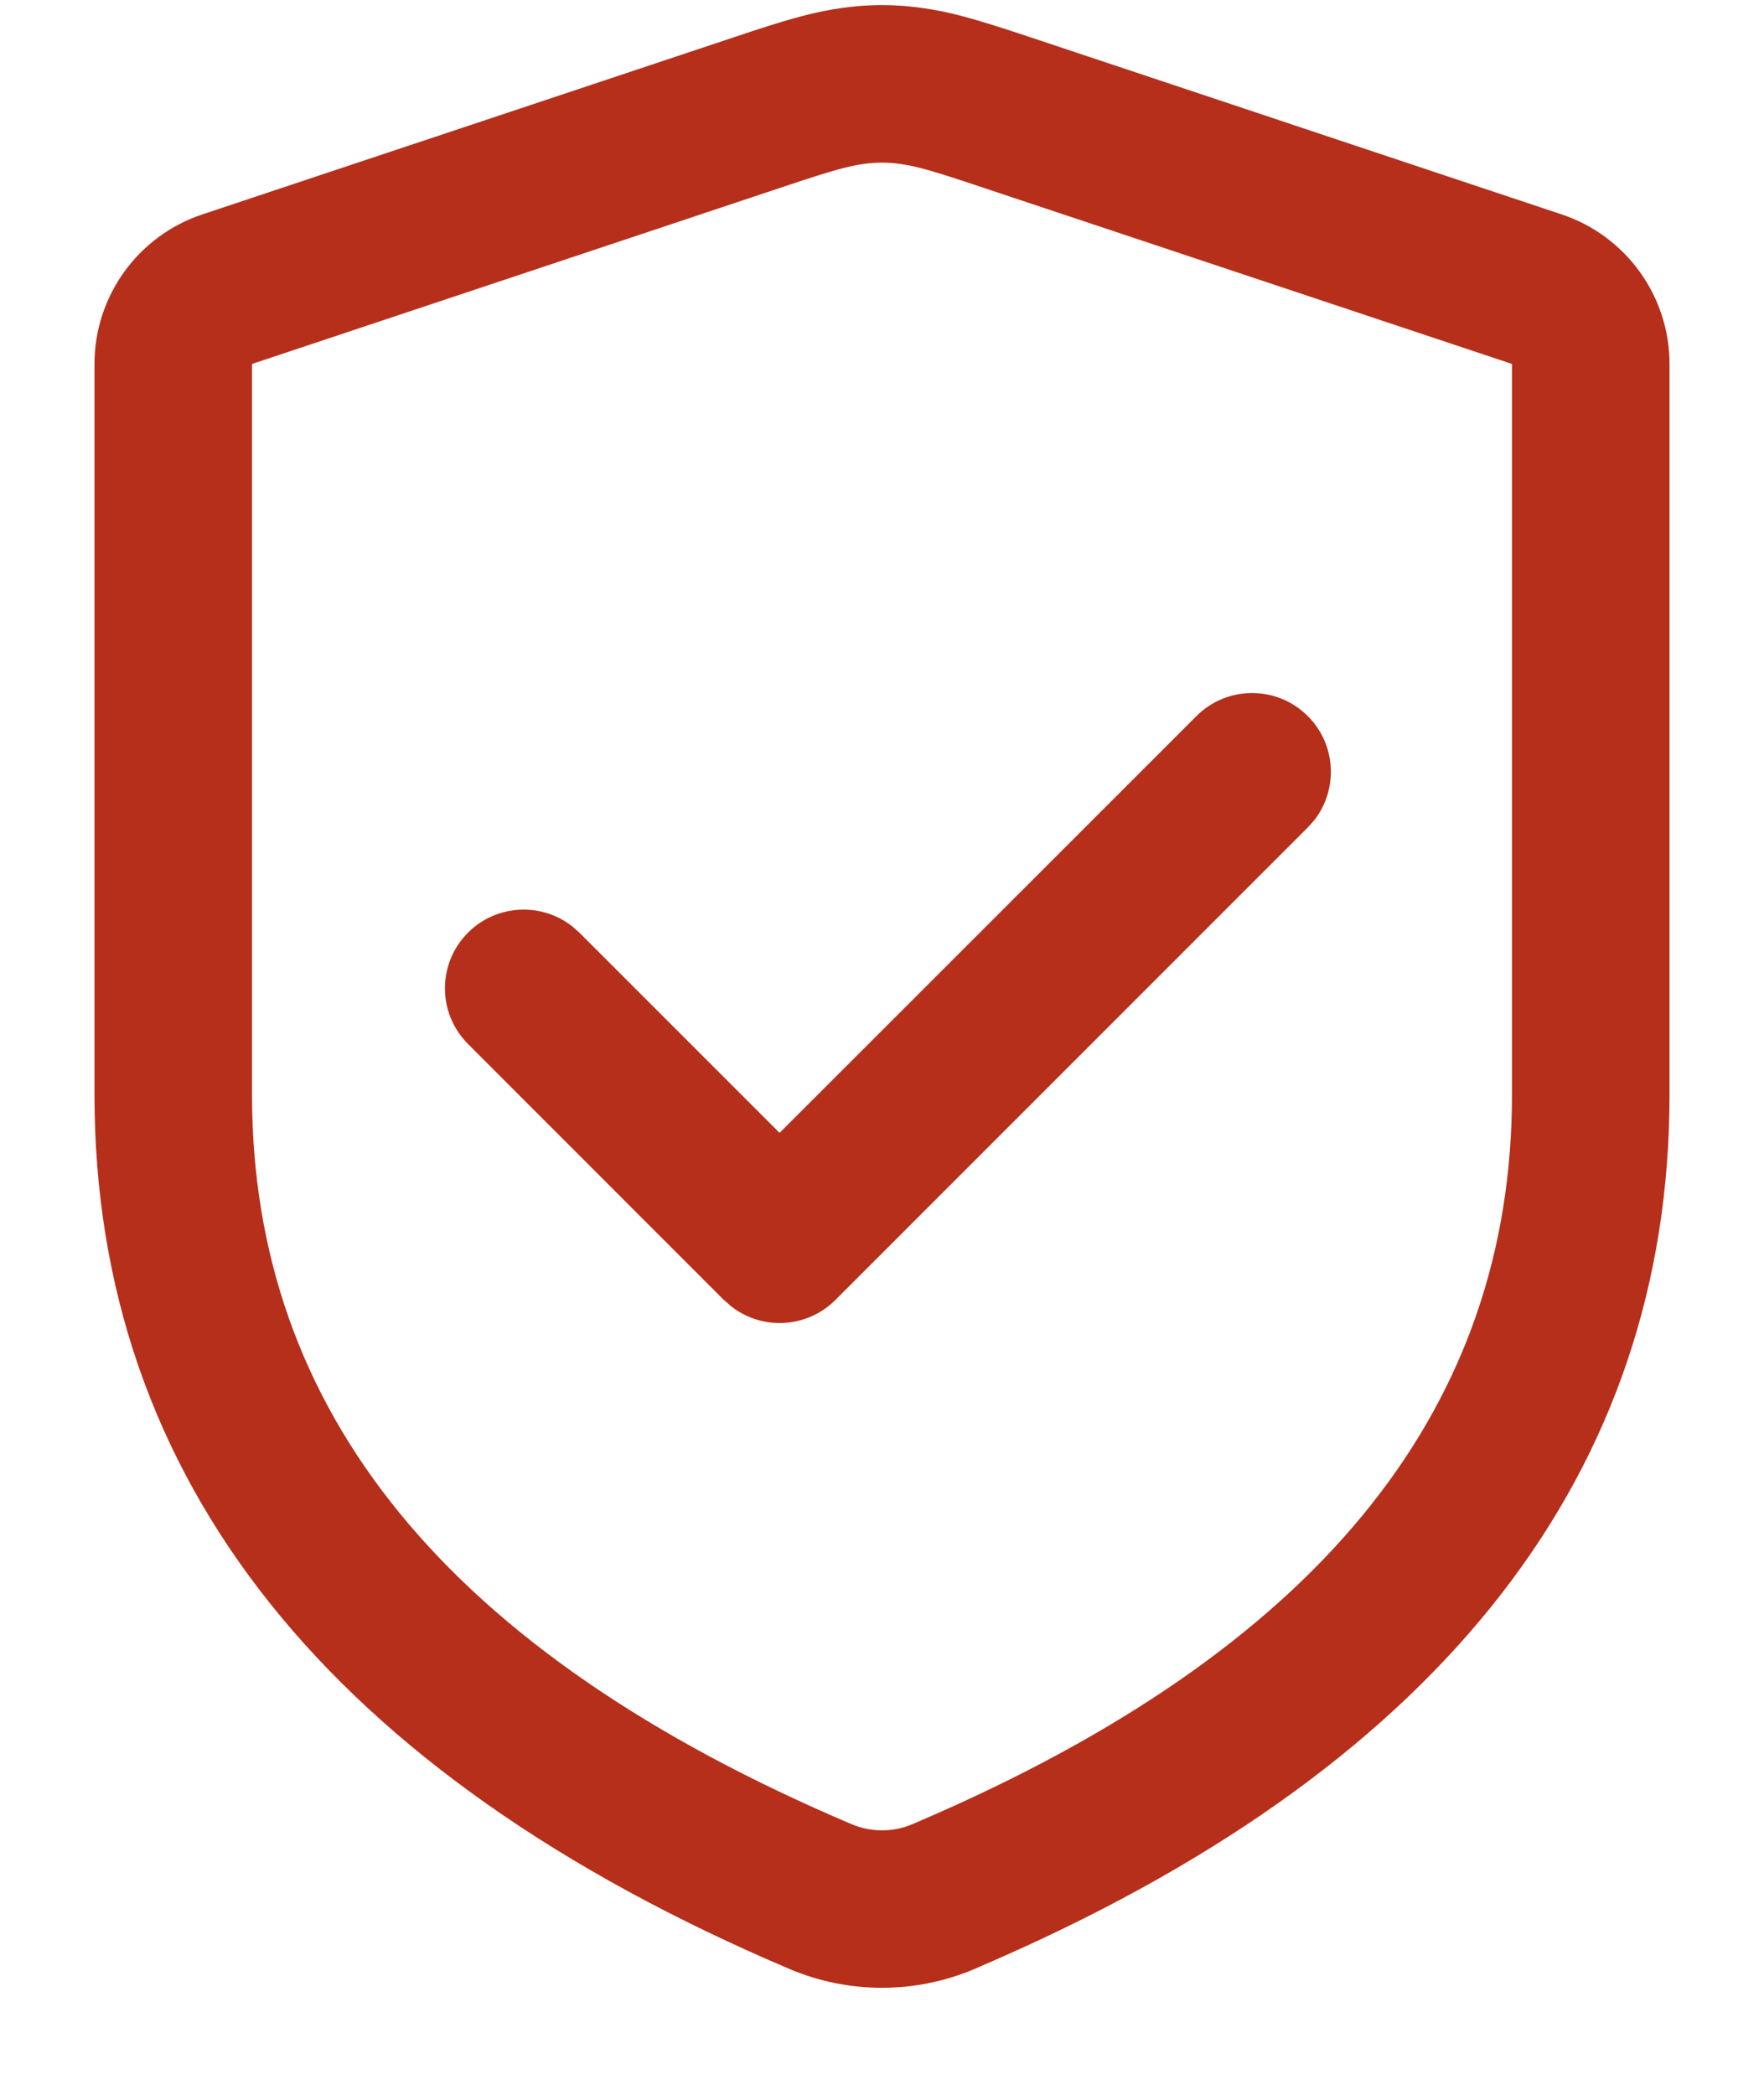 <svg width="16" height="19" viewBox="0 0 16 19" fill="none" xmlns="http://www.w3.org/2000/svg">
<path d="M7.631 0.073C7.881 0.037 8.119 0.037 8.369 0.073C8.615 0.108 8.821 0.164 9.295 0.321L14.166 1.945C14.749 2.14 15.143 2.686 15.143 3.301V9.929C15.143 13.353 13.087 15.977 9.101 17.744L8.838 17.859C8.303 18.086 7.697 18.086 7.162 17.859C3.005 16.092 0.857 13.43 0.857 9.929V3.301C0.857 2.686 1.251 2.14 1.834 1.945L6.84 0.277C7.221 0.153 7.41 0.105 7.631 0.073ZM8.167 1.487C8.051 1.471 7.949 1.471 7.833 1.487C7.69 1.508 7.556 1.544 7.157 1.677L2.286 3.301V9.929C2.286 12.797 4.051 14.984 7.721 16.544C7.899 16.62 8.101 16.62 8.274 16.546L8.527 16.436C12.029 14.883 13.714 12.733 13.714 9.929V3.301L8.731 1.64C8.487 1.56 8.359 1.523 8.254 1.502L8.167 1.487ZM11.862 6.495C12.12 6.752 12.139 7.158 11.922 7.438L11.862 7.505L7.577 11.791C7.319 12.048 6.914 12.068 6.634 11.85L6.566 11.791L4.245 9.469C3.966 9.19 3.966 8.738 4.245 8.459C4.502 8.202 4.908 8.182 5.188 8.4L5.255 8.459L7.071 10.275L10.852 6.495C11.131 6.216 11.583 6.216 11.862 6.495Z" fill="#B62F1B"/>
</svg>
